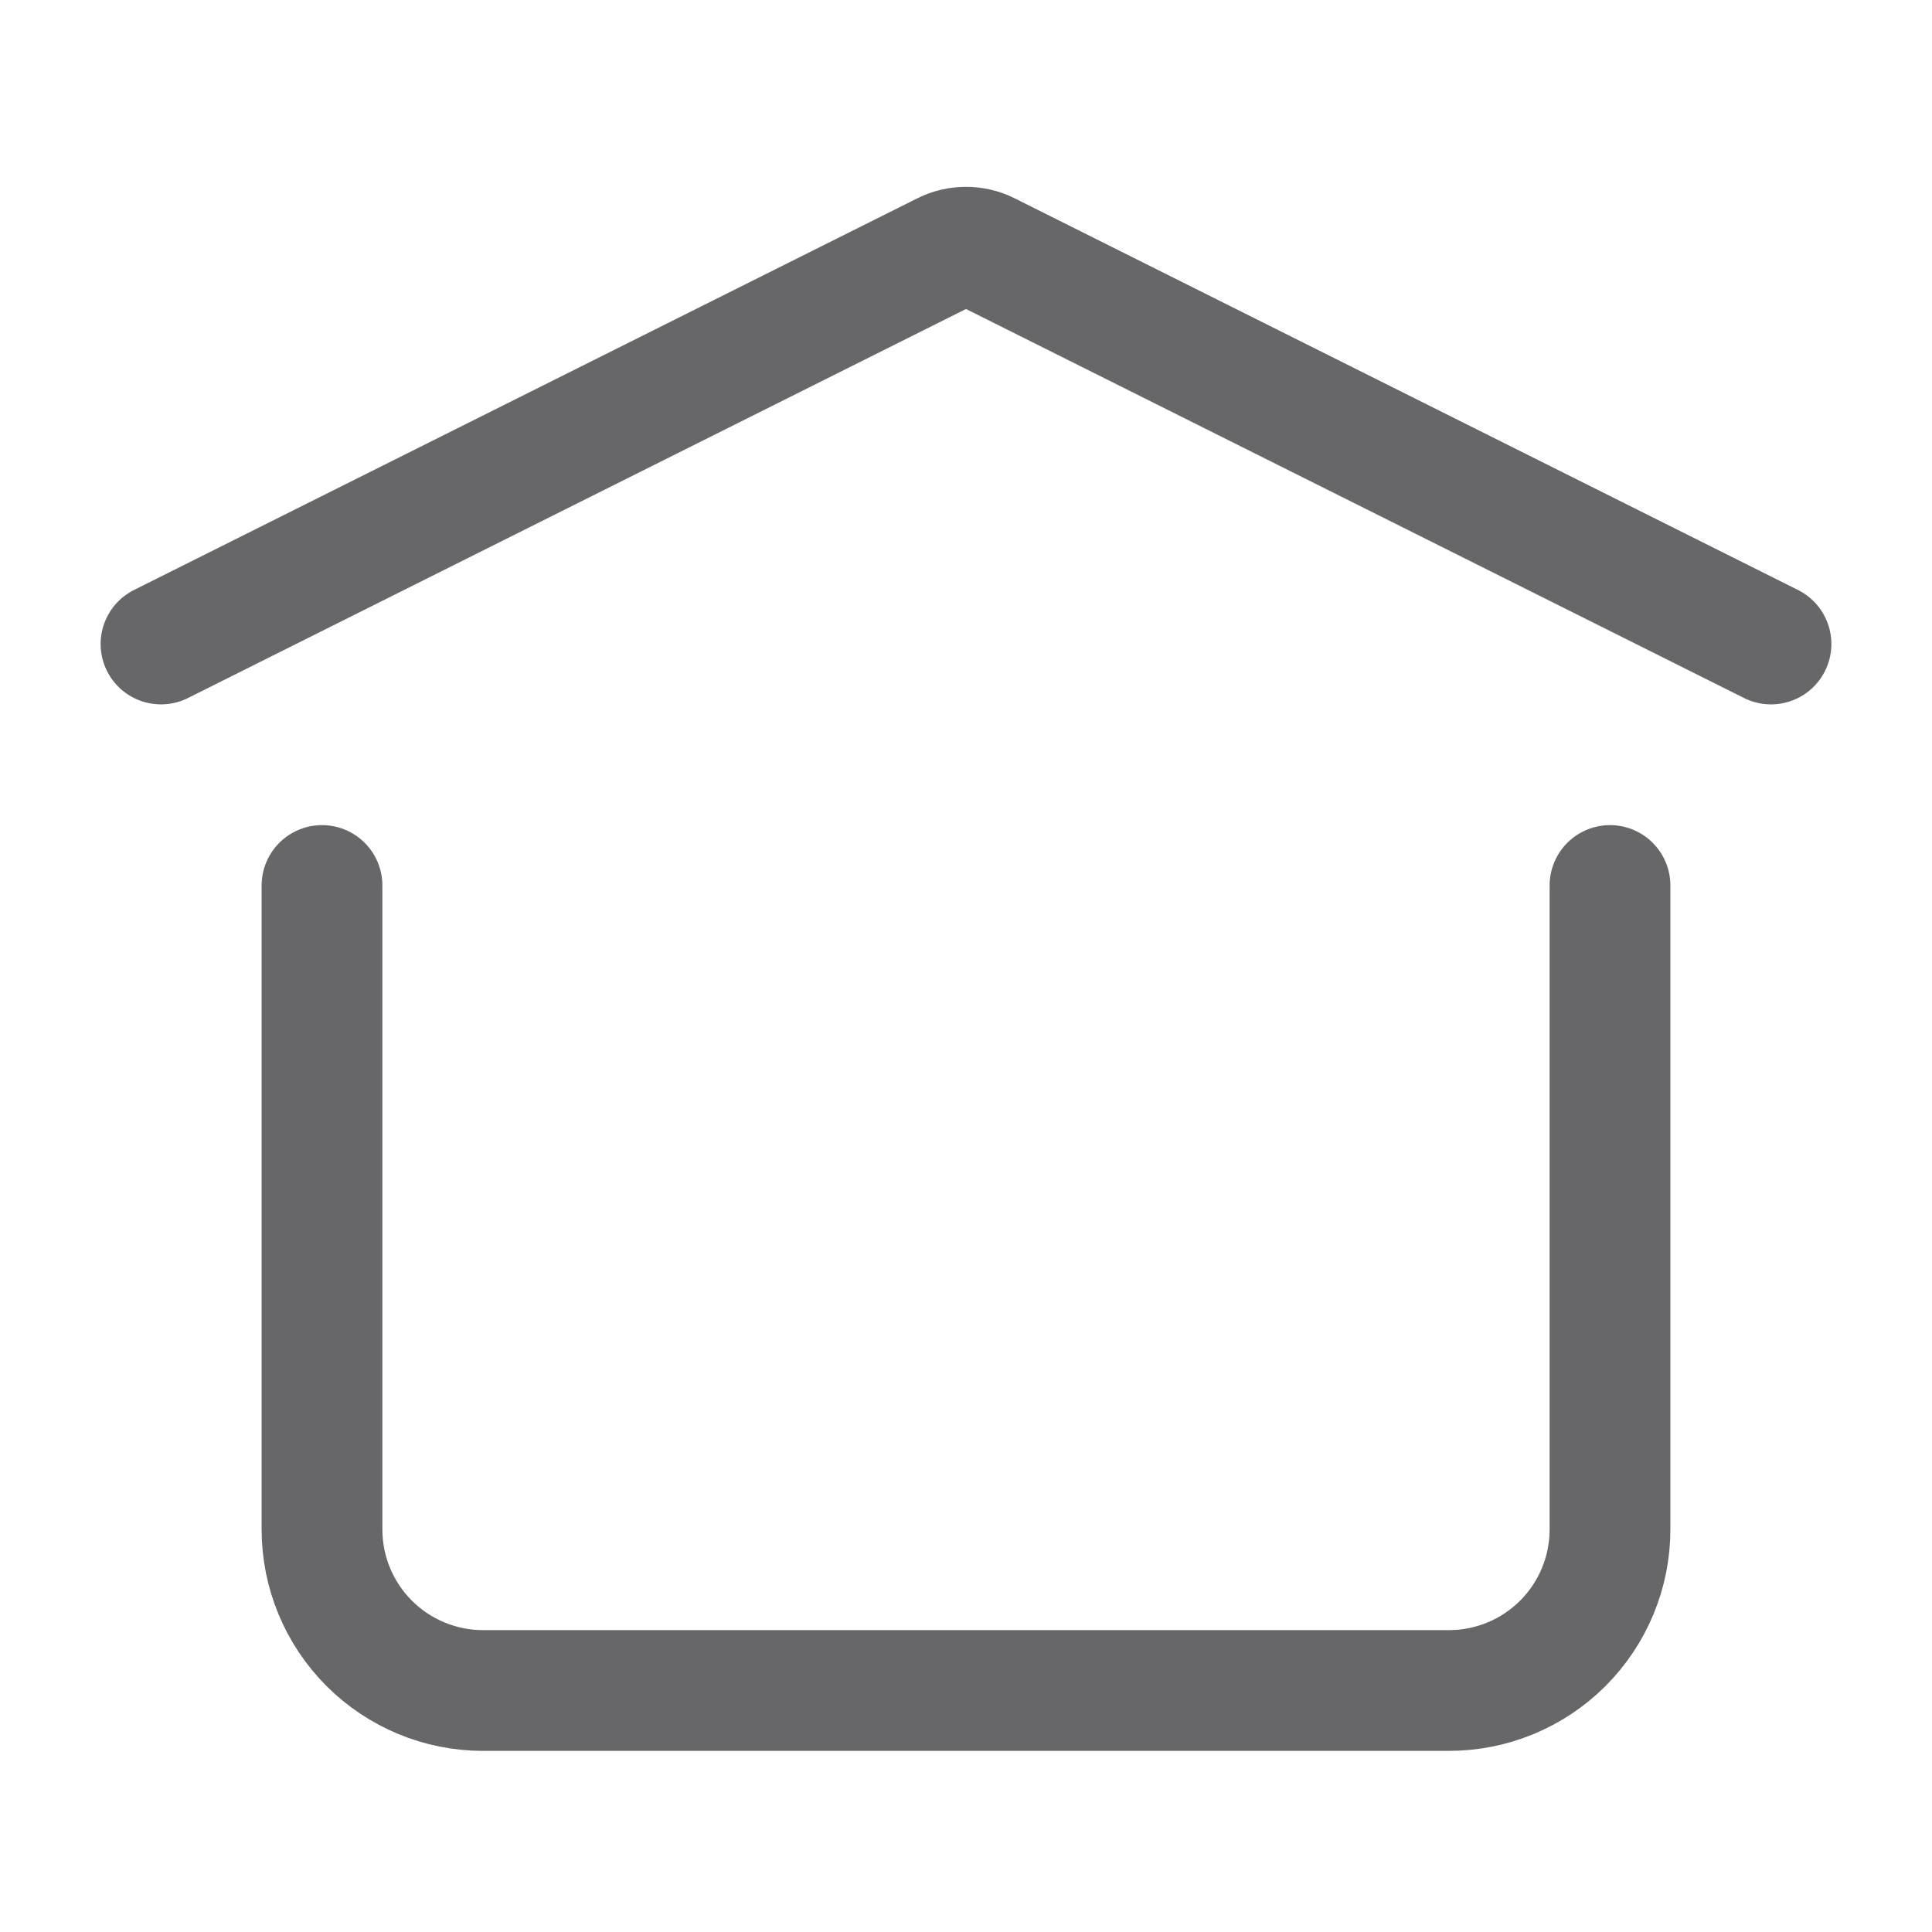 <?xml version="1.0" encoding="UTF-8"?> <svg xmlns="http://www.w3.org/2000/svg" width="24" height="24" viewBox="0 0 24 24" fill="none"><path d="M2 8L11.732 3.134C11.815 3.092 11.907 3.071 12 3.071C12.093 3.071 12.185 3.092 12.268 3.134L22 8M20 11V19C20 19.53 19.789 20.039 19.414 20.414C19.039 20.789 18.53 21 18 21H6C5.47 21 4.961 20.789 4.586 20.414C4.211 20.039 4 19.53 4 19V11" stroke="#676769" stroke-width="1.5" stroke-linecap="round" stroke-linejoin="round"></path></svg> 